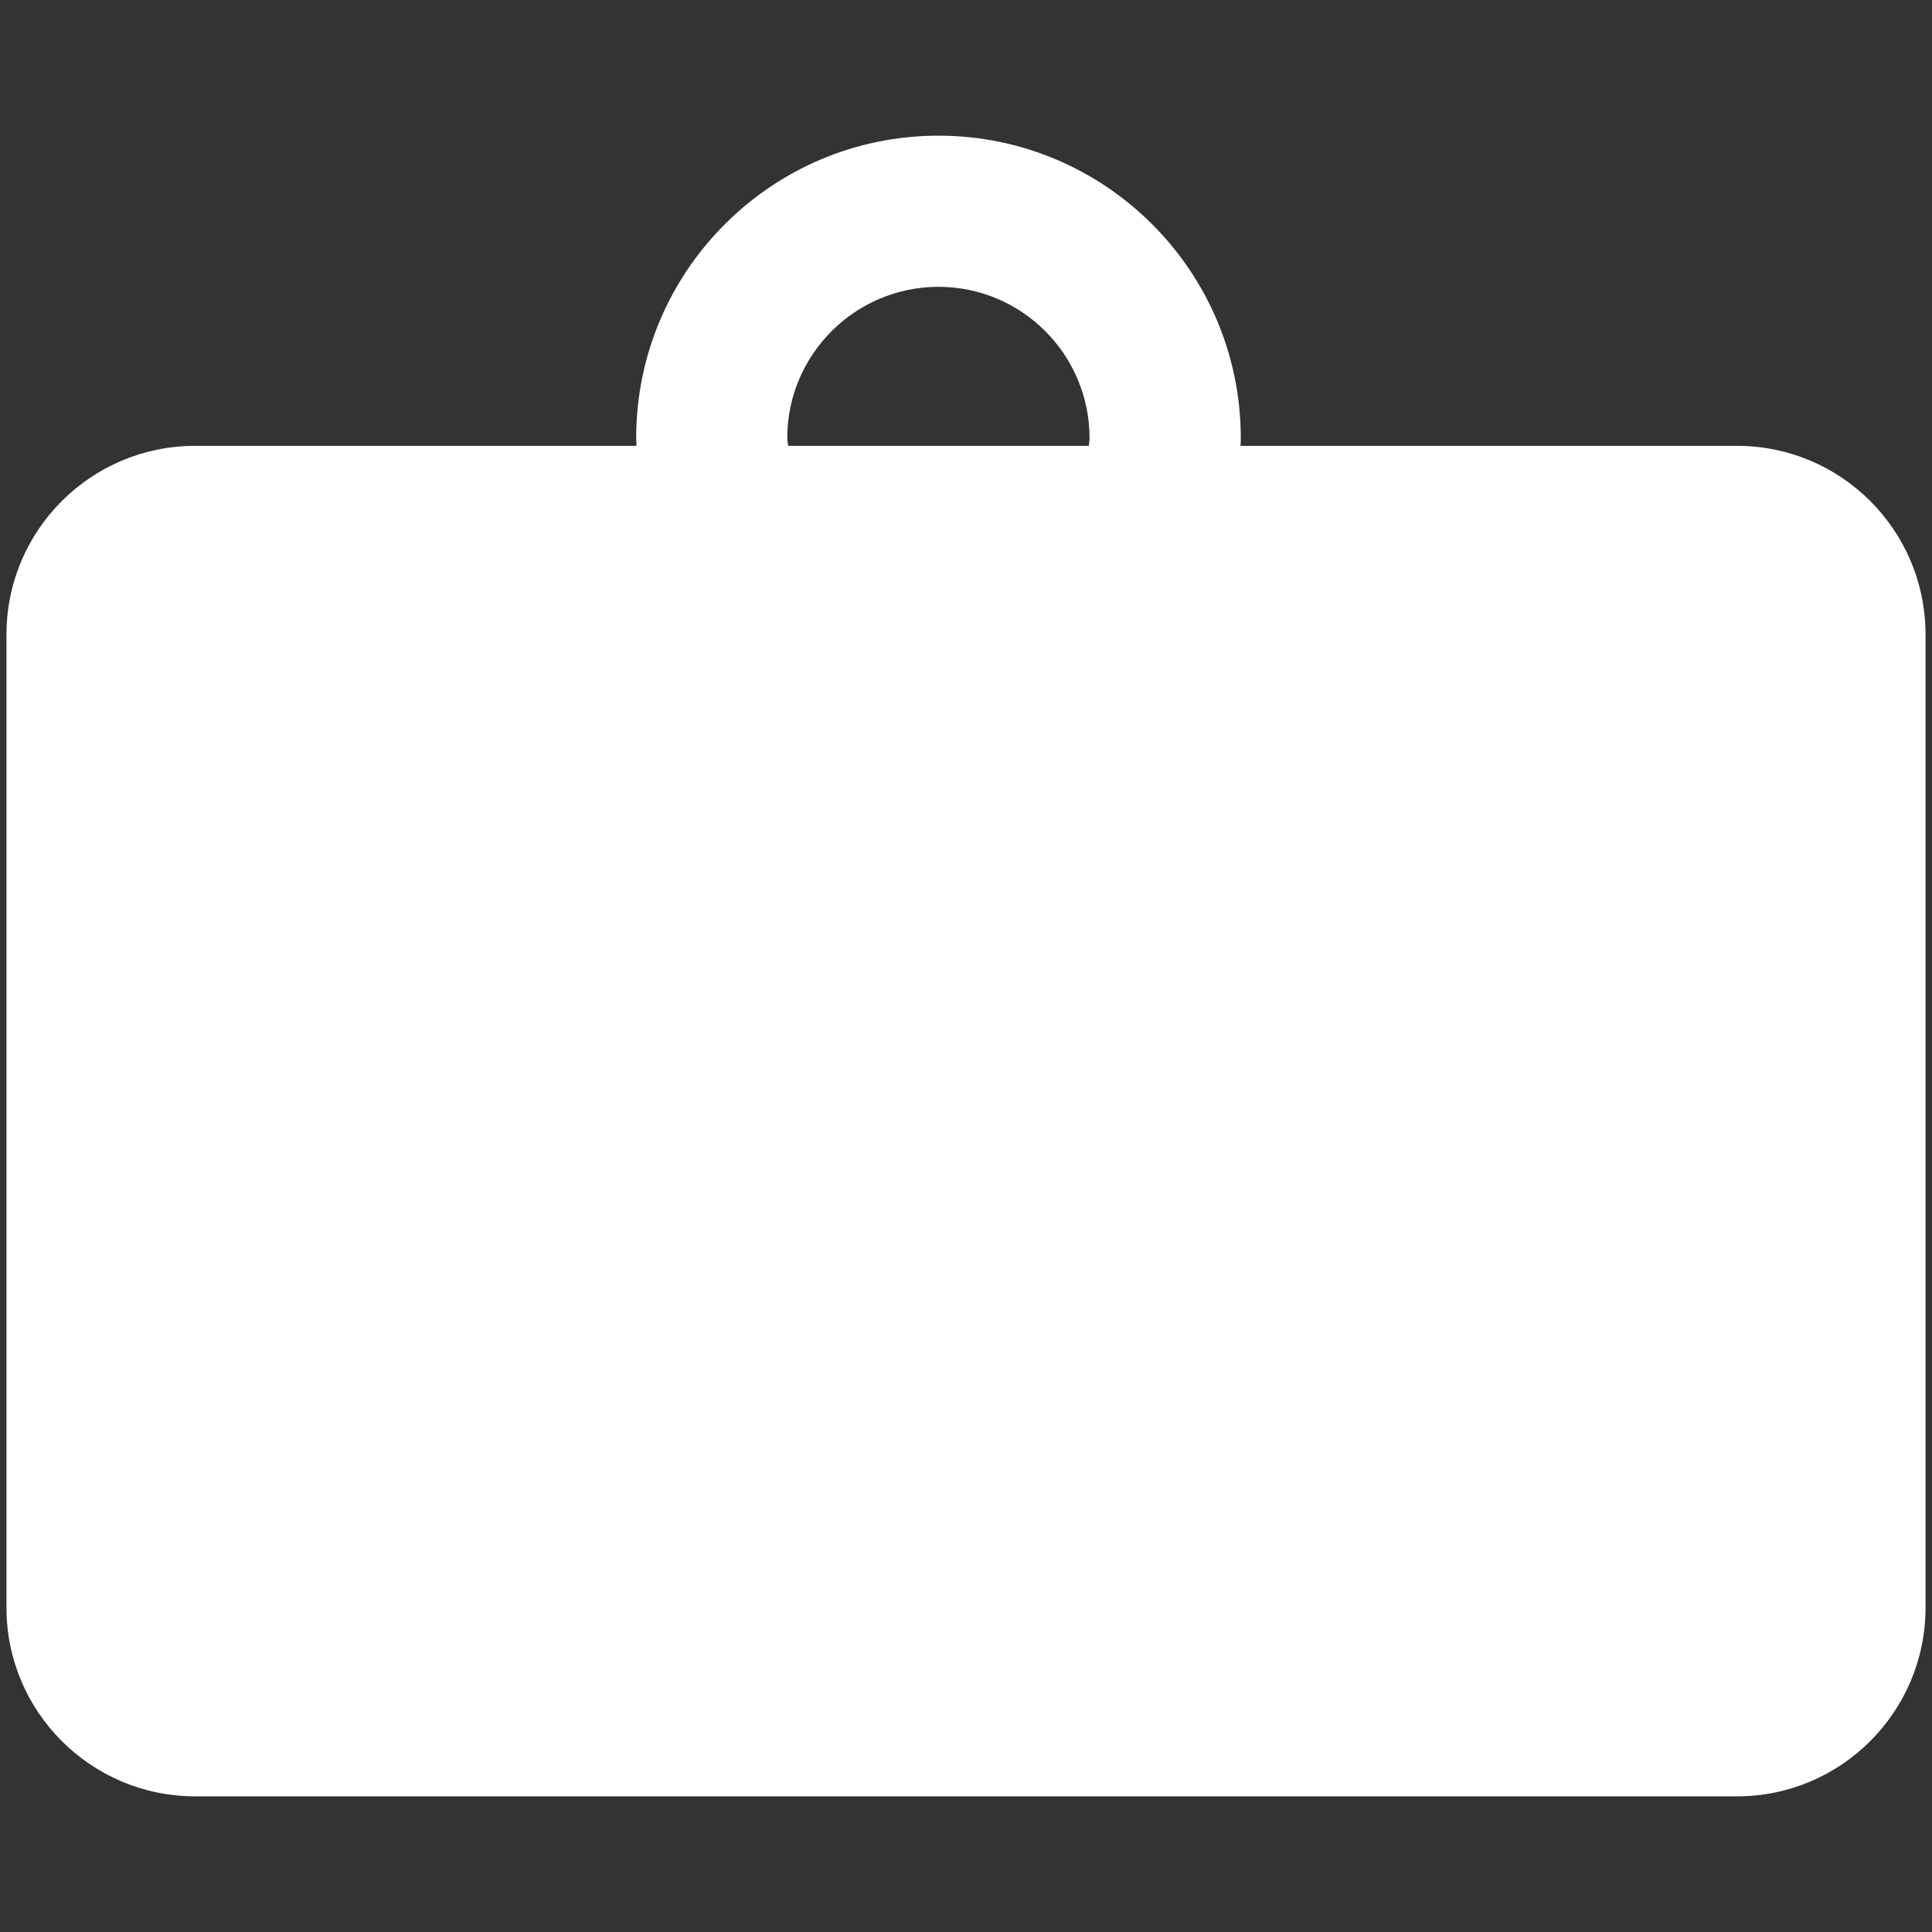 <?xml version="1.0" encoding="utf-8"?>
<!-- Generator: Adobe Illustrator 16.0.0, SVG Export Plug-In . SVG Version: 6.00 Build 0)  -->
<!DOCTYPE svg PUBLIC "-//W3C//DTD SVG 1.1//EN" "http://www.w3.org/Graphics/SVG/1.1/DTD/svg11.dtd">
<svg version="1.1" id="Layer_1" xmlns="http://www.w3.org/2000/svg" xmlns:xlink="http://www.w3.org/1999/xlink" x="0px" y="0px"
	 width="500px" height="500px" viewBox="0 0 500 500" enable-background="new 0 0 500 500" xml:space="preserve">
<rect x="0" y="0" width="500" height="500" fill="#333333" stroke="none"/>
<path fill-rule="evenodd" clip-rule="evenodd" fill="#FFFFFF" d="M449.543,115.387H321.04c0.037-0.668,0.074-1.317,0.074-2.004
	c0-43.198-35.057-78.273-78.236-78.273c-43.181,0-78.237,35.075-78.237,78.273c0,0.687,0.074,1.336,0.074,2.004H50.495
	c-26.933,0-48.819,21.85-48.819,48.818V416.09c0,26.914,21.887,48.801,48.819,48.801h399.048c26.932,0,48.781-21.887,48.781-48.801
	V164.205C498.324,137.236,476.475,115.387,449.543,115.387z M203.741,113.383c0-21.59,17.546-39.155,39.137-39.155
	c21.59,0,39.1,17.565,39.1,39.155c0,0.687-0.148,1.336-0.186,2.004h-77.829C203.927,114.719,203.741,114.069,203.741,113.383z"/>
</svg>

